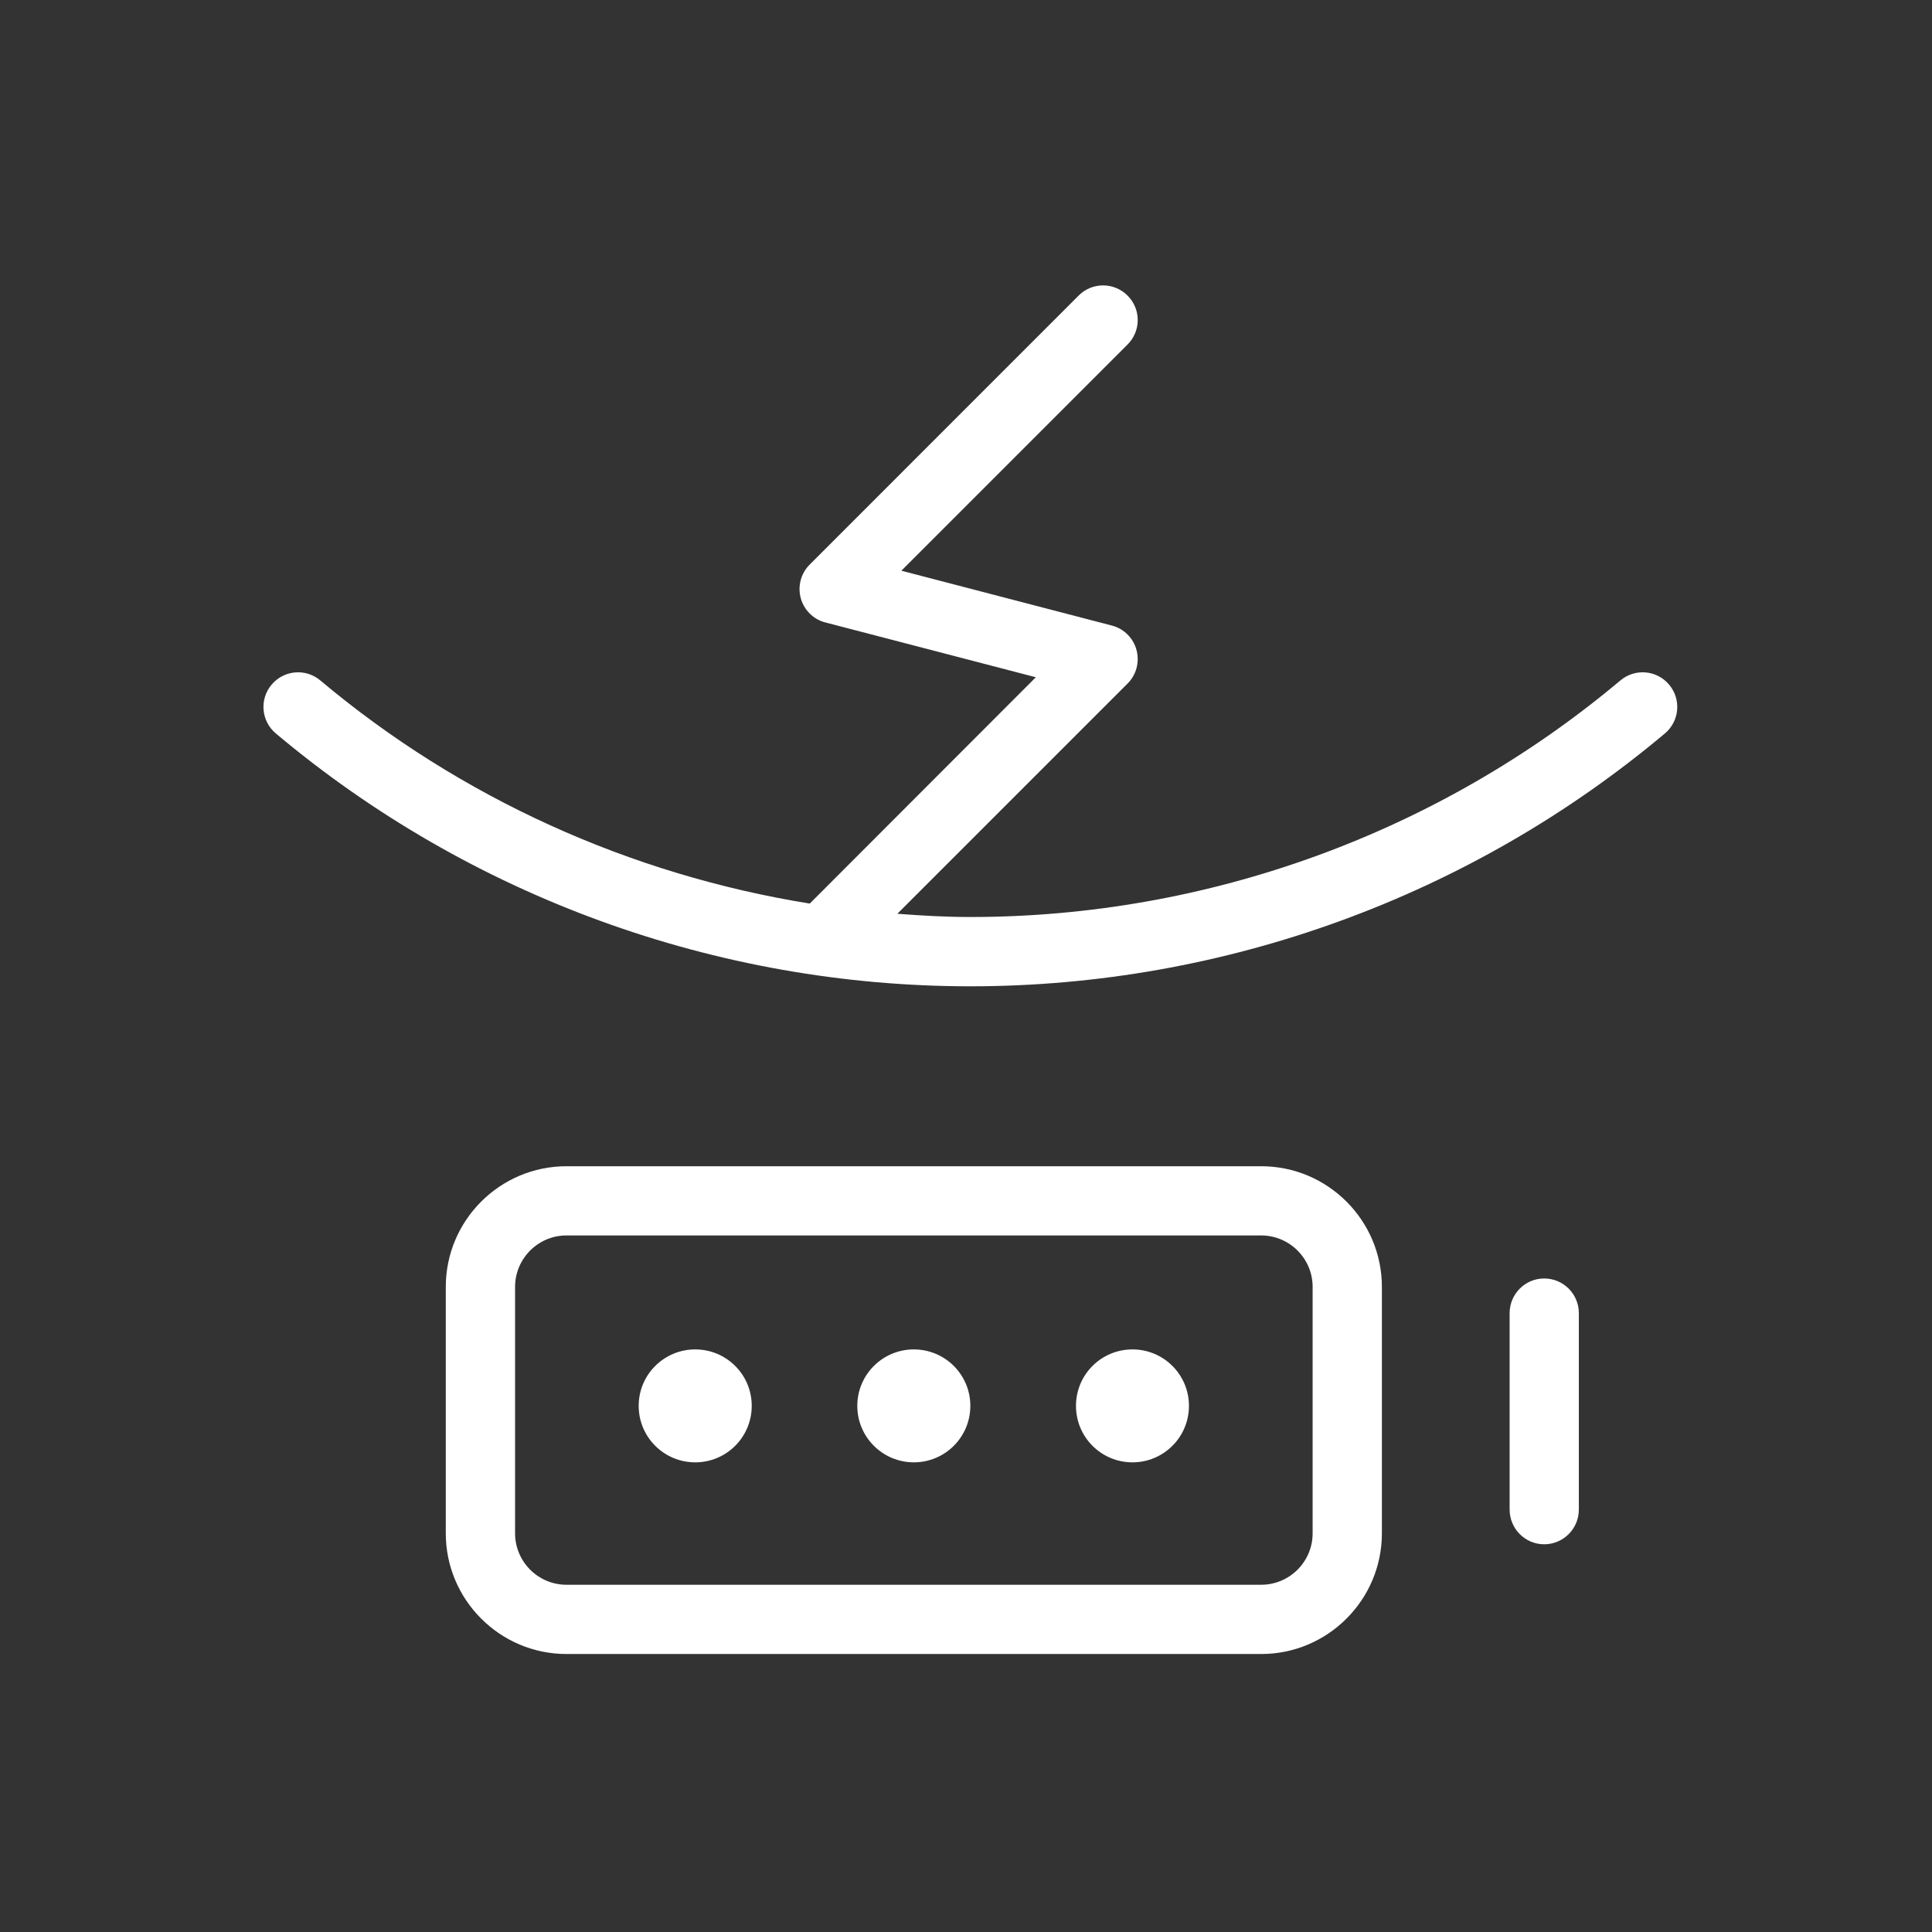 <svg xmlns="http://www.w3.org/2000/svg" width="53" height="53" viewBox="0 0 53 53">
  <rect x="0" y="0" width="53" height="53" fill="#333333" stroke="none"/>
  <g fill="none" fill-rule="evenodd">
    <rect width="53" height="53"/>
    <path fill="#FFFFFF" d="M45.673,20.12 C40.349,24.594 33.582,27.057 26.62,27.057 C19.657,27.057 12.889,24.594 7.566,20.12 C7.165,19.783 7.112,19.184 7.45,18.783 C7.786,18.38 8.386,18.328 8.787,18.666 C12.636,21.898 17.292,23.994 22.212,24.787 L22.214,24.787 L28.416,18.579 L22.644,17.076 C22.315,16.993 22.056,16.736 21.966,16.407 C21.878,16.079 21.972,15.726 22.212,15.488 L29.589,8.109 C29.959,7.736 30.561,7.736 30.932,8.109 C31.304,8.479 31.304,9.081 30.932,9.451 L24.727,15.656 L30.502,17.161 C30.83,17.246 31.089,17.502 31.177,17.829 C31.266,18.16 31.174,18.511 30.933,18.751 L24.617,25.067 C25.282,25.118 25.948,25.156 26.62,25.156 C33.136,25.156 39.469,22.852 44.452,18.666 C44.853,18.328 45.453,18.38 45.789,18.783 C46.127,19.184 46.075,19.783 45.673,20.12 Z M32.616,38.566 C32.616,39.424 31.922,40.116 31.067,40.116 C30.209,40.116 29.517,39.424 29.517,38.566 C29.517,37.71 30.209,37.018 31.067,37.018 C31.922,37.018 32.616,37.71 32.616,38.566 Z M26.619,38.566 C26.619,39.424 25.925,40.116 25.068,40.116 C24.214,40.116 23.518,39.424 23.518,38.566 C23.518,37.71 24.214,37.018 25.068,37.018 C25.925,37.018 26.619,37.71 26.619,38.566 Z M20.622,38.566 C20.622,39.424 19.928,40.116 19.072,40.116 C18.215,40.116 17.521,39.424 17.521,38.566 C17.521,37.71 18.215,37.018 19.072,37.018 C19.928,37.018 20.622,37.71 20.622,38.566 Z M43.312,36.024 L43.312,41.412 C43.312,41.936 42.887,42.364 42.361,42.364 C41.838,42.364 41.413,41.936 41.413,41.412 L41.413,36.024 C41.413,35.498 41.838,35.072 42.361,35.072 C42.887,35.072 43.312,35.498 43.312,36.024 Z M36.009,42.064 C36.009,42.841 35.376,43.474 34.599,43.474 L15.539,43.474 C14.762,43.474 14.13,42.841 14.13,42.064 L14.13,35.303 C14.13,34.526 14.762,33.892 15.539,33.892 L34.599,33.892 C35.376,33.892 36.009,34.526 36.009,35.303 L36.009,42.064 Z M34.599,31.993 L15.539,31.993 C13.714,31.993 12.229,33.478 12.229,35.303 L12.229,42.064 C12.229,43.887 13.714,45.374 15.539,45.374 L34.599,45.374 C36.424,45.374 37.909,43.887 37.909,42.064 L37.909,35.303 C37.909,33.478 36.424,31.993 34.599,31.993 Z"/>
  </g>
</svg>

